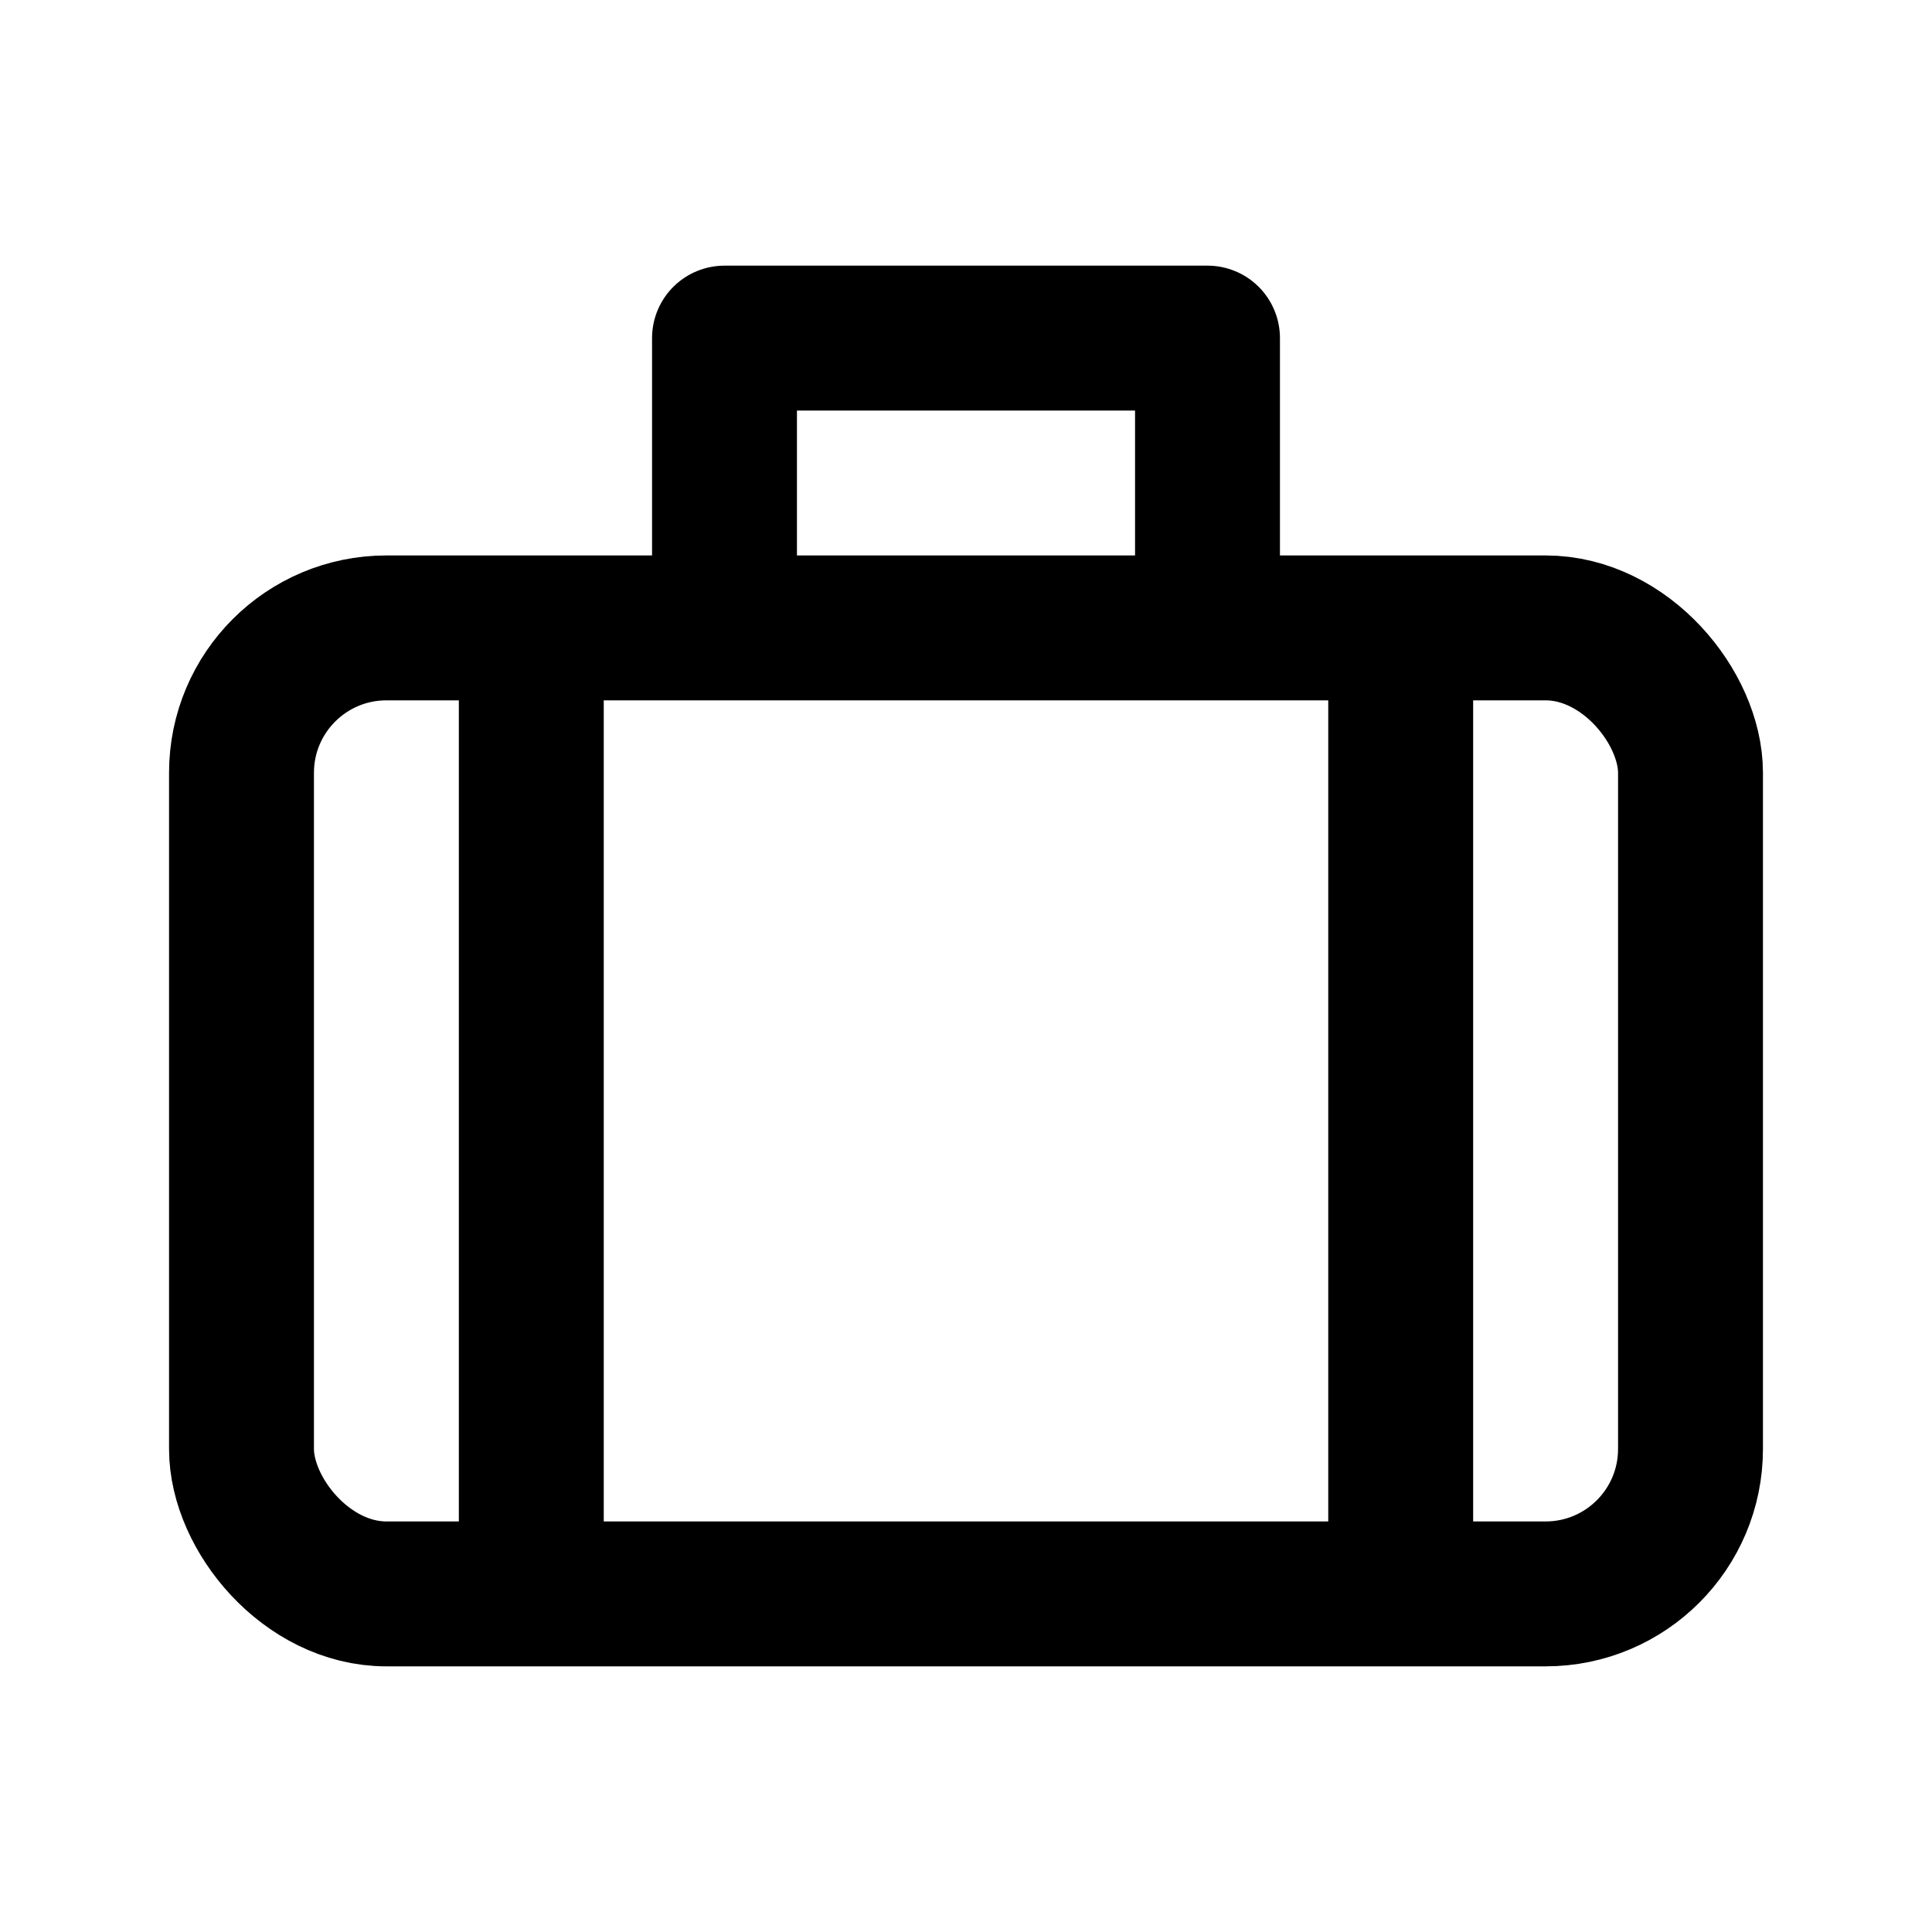 <?xml version="1.0" encoding="UTF-8"?>
<svg width="20px" height="20px" viewBox="0 0 20 20" version="1.1" xmlns="http://www.w3.org/2000/svg" xmlns:xlink="http://www.w3.org/1999/xlink">
    <title>Icons / Services / Touristische-Fahrten</title>
    <g id="Icons-/-Services-/-Touristische-Fahrten" stroke="none" stroke-width="1" fill="none" fill-rule="evenodd" stroke-linejoin="round">
        <g id="bag" transform="translate(2.5, 3.5)" stroke="#000000" stroke-width="1.5">
            <line x1="3" y1="3" x2="3" y2="13" id="Path"></line>
            <line x1="12" y1="3" x2="12" y2="13" id="Path"></line>
            <polyline id="Path" points="5 3 5 0 10 0 10 3"></polyline>
            <rect id="Rectangle" x="0" y="3" width="15" height="10" rx="1.5"></rect>
        </g>
    </g>
</svg>